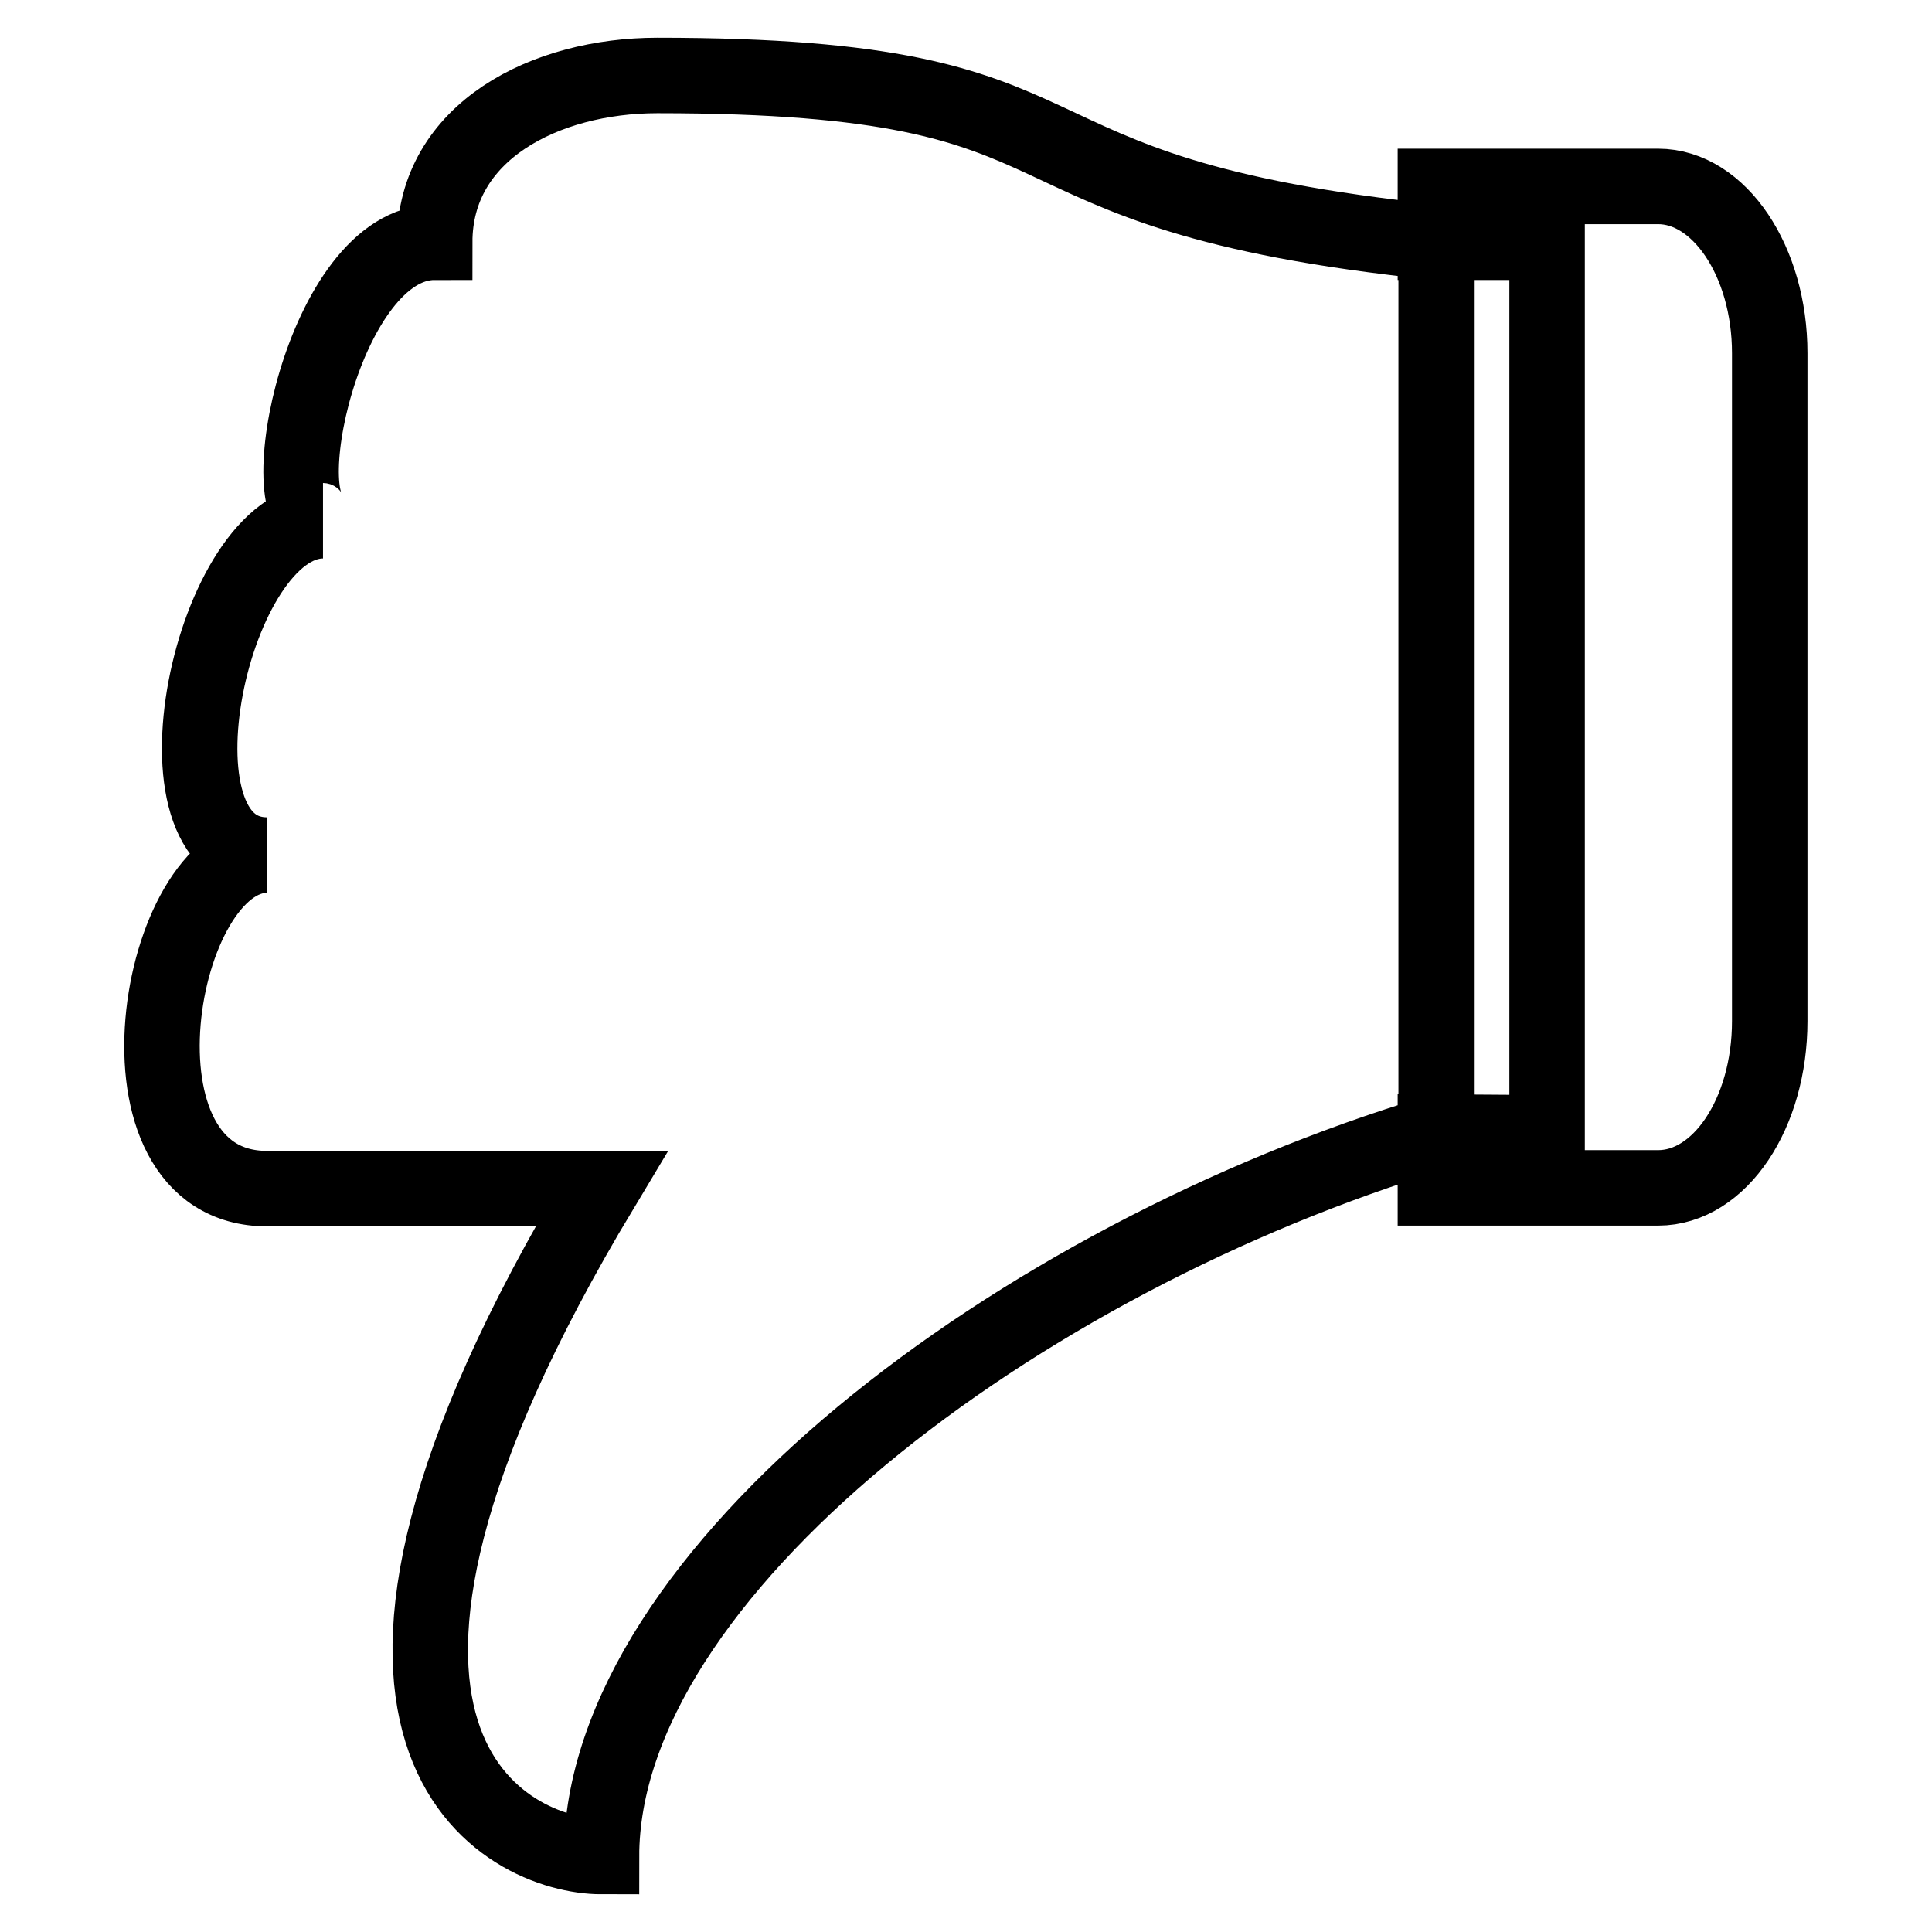 <?xml version="1.0" encoding="utf-8"?>
<!-- Svg Vector Icons : http://www.onlinewebfonts.com/icon -->
<!DOCTYPE svg PUBLIC "-//W3C//DTD SVG 1.1//EN" "http://www.w3.org/Graphics/SVG/1.1/DTD/svg11.dtd">
<svg version="1.1" xmlns="http://www.w3.org/2000/svg" xmlns:xlink="http://www.w3.org/1999/xlink" x="0px" y="0px" viewBox="0 0 256 256" enable-background="new 0 0 256 256" xml:space="preserve">
<g><g><path stroke-width="10" fill-opacity="0" stroke="#000000"  d="M35.4,113.3c-16.8,0-7.4-44.3,7.4-44.3c-7.4,0,0-36.9,14.8-36.9C57.6,17.4,72.3,10,87.1,10c62.3,0,40.4,15.6,103.2,22.1v118C134.8,166.8,79.7,208.5,79.7,246c-12.2,0-44.3-14.8,0-88.5c0,0-36.9,0-44.3,0C13.3,157.5,20.7,113.3,35.4,113.3z M205,150.1v-118h-14.8v-7.4h29.5c8.1,0,14.8,9.9,14.8,22.1v88.5c0,12.2-6.6,22.1-14.8,22.1h-29.5v-7.4L205,150.1L205,150.1z"/></g></g>
</svg>